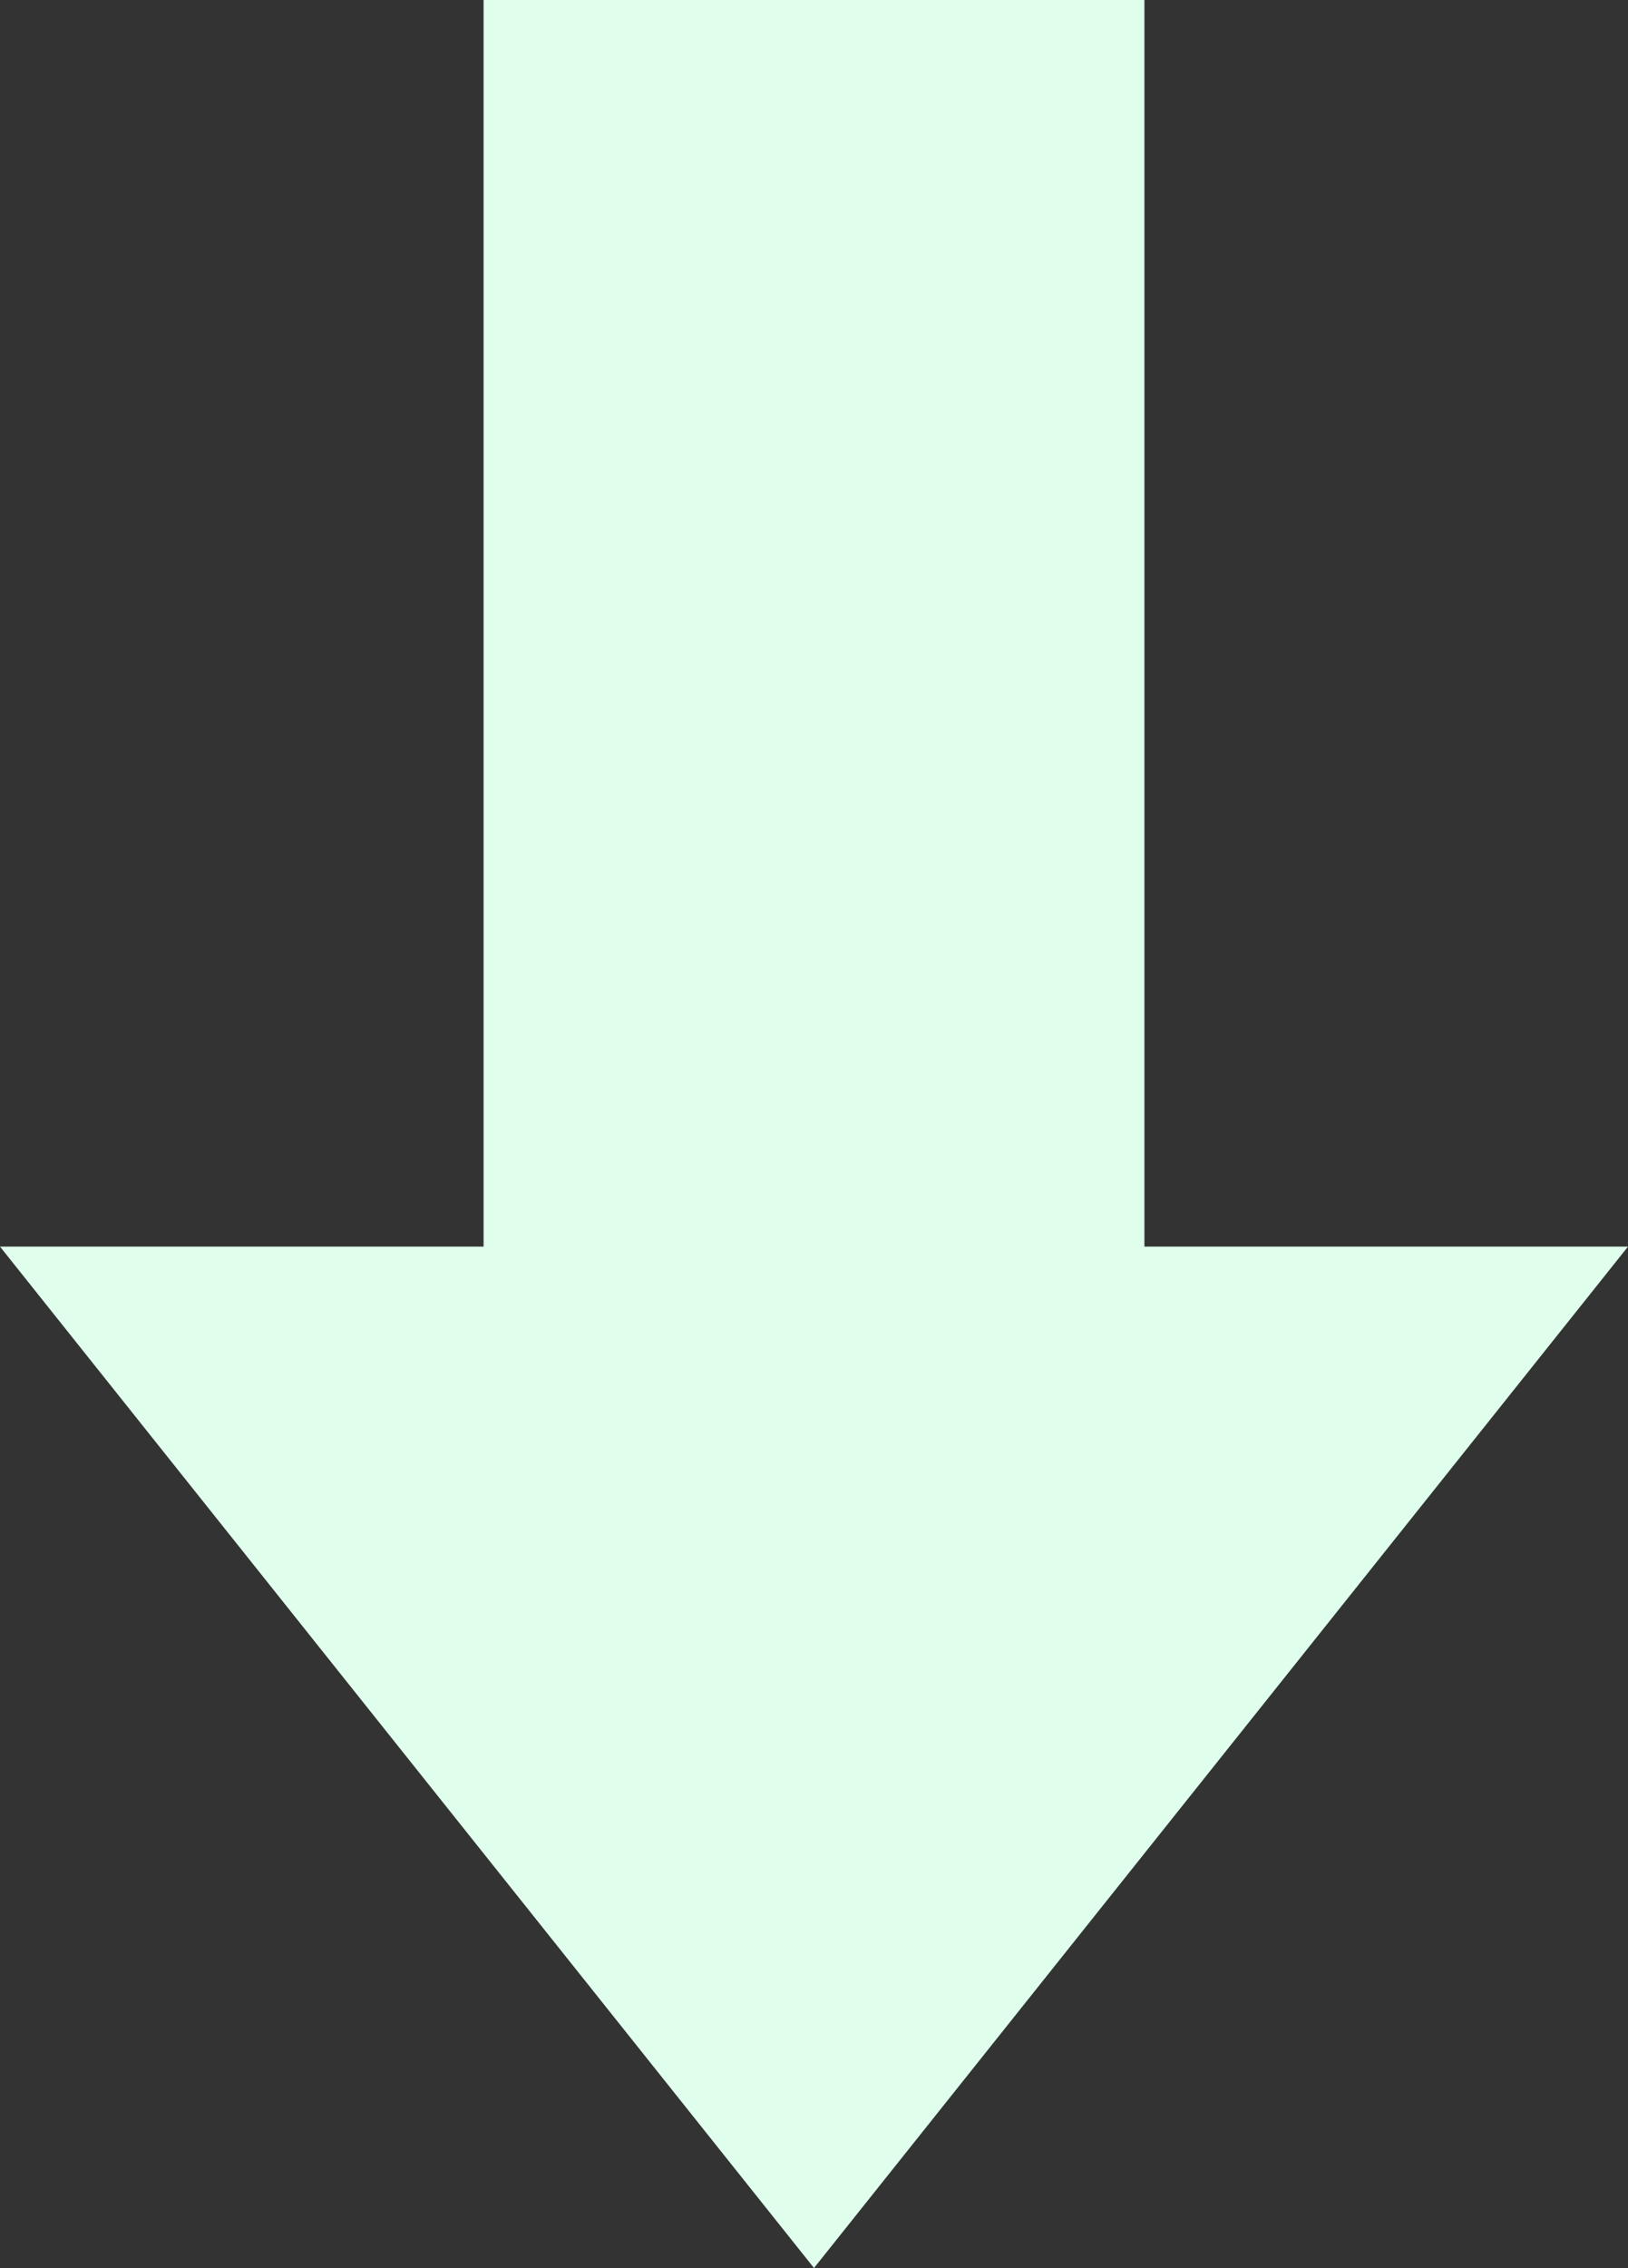 <?xml version="1.0" encoding="UTF-8"?> <svg xmlns="http://www.w3.org/2000/svg" width="79" height="110" viewBox="0 0 79 110" fill="none"><rect x="0" y="0" width="79" height="110" fill="#333333" stroke="none"/><path d="M-6.9084e-06 60.462L23.466 60.462L23.466 6.62234e-07L55.534 2.79832e-07L55.534 60.462L79 60.462L39.5 110L-6.9084e-06 60.462Z" fill="#DFFFEC"></path></svg> 